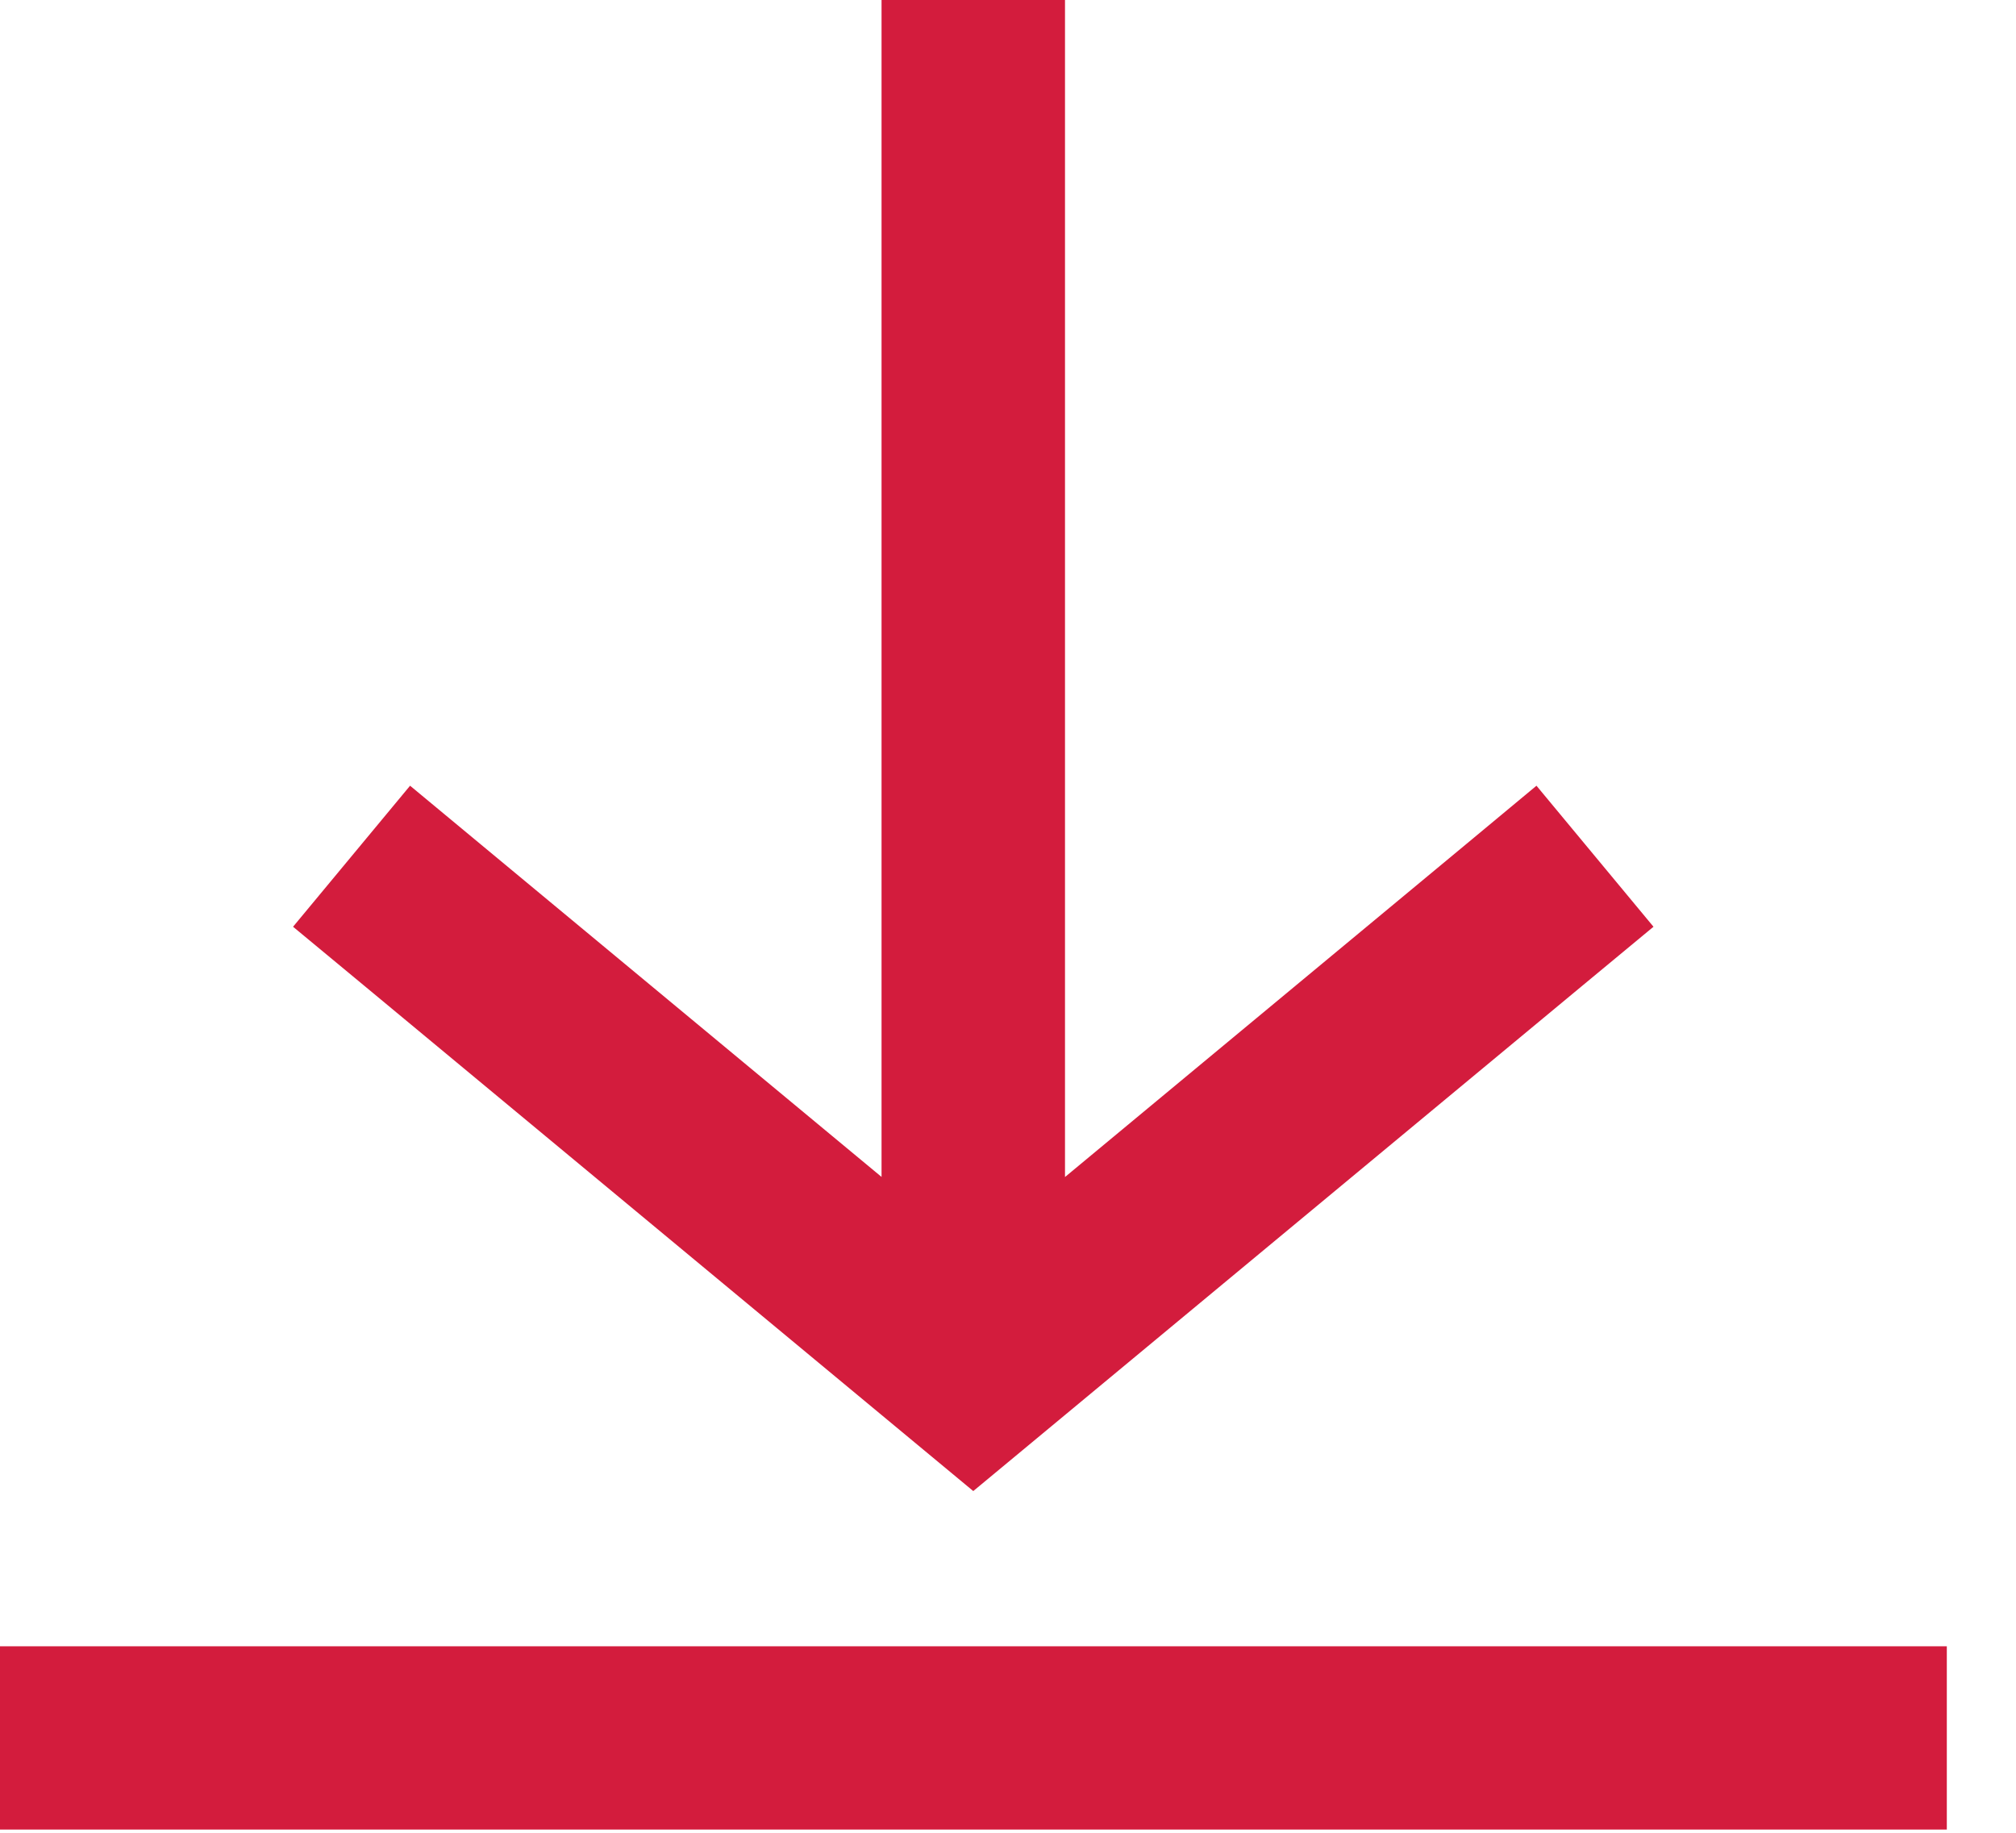 <svg fill="none" height="20" viewBox="0 0 22 20" width="22" xmlns="http://www.w3.org/2000/svg"><path clip-rule="evenodd" d="m11.622 0v1 11.844l4.376-3.631.769-.639 1.277 1.539-.77.638-6.014 4.99-.639.53-.639-.53-6.014-4.99-.77-.638 1.277-1.539.77.639 4.375 3.63v-11.844-1zm-10.622 17.965h-1v2h1 19.245 1v-2h-1z" fill="#d31c3d" fill-rule="evenodd"/></svg>